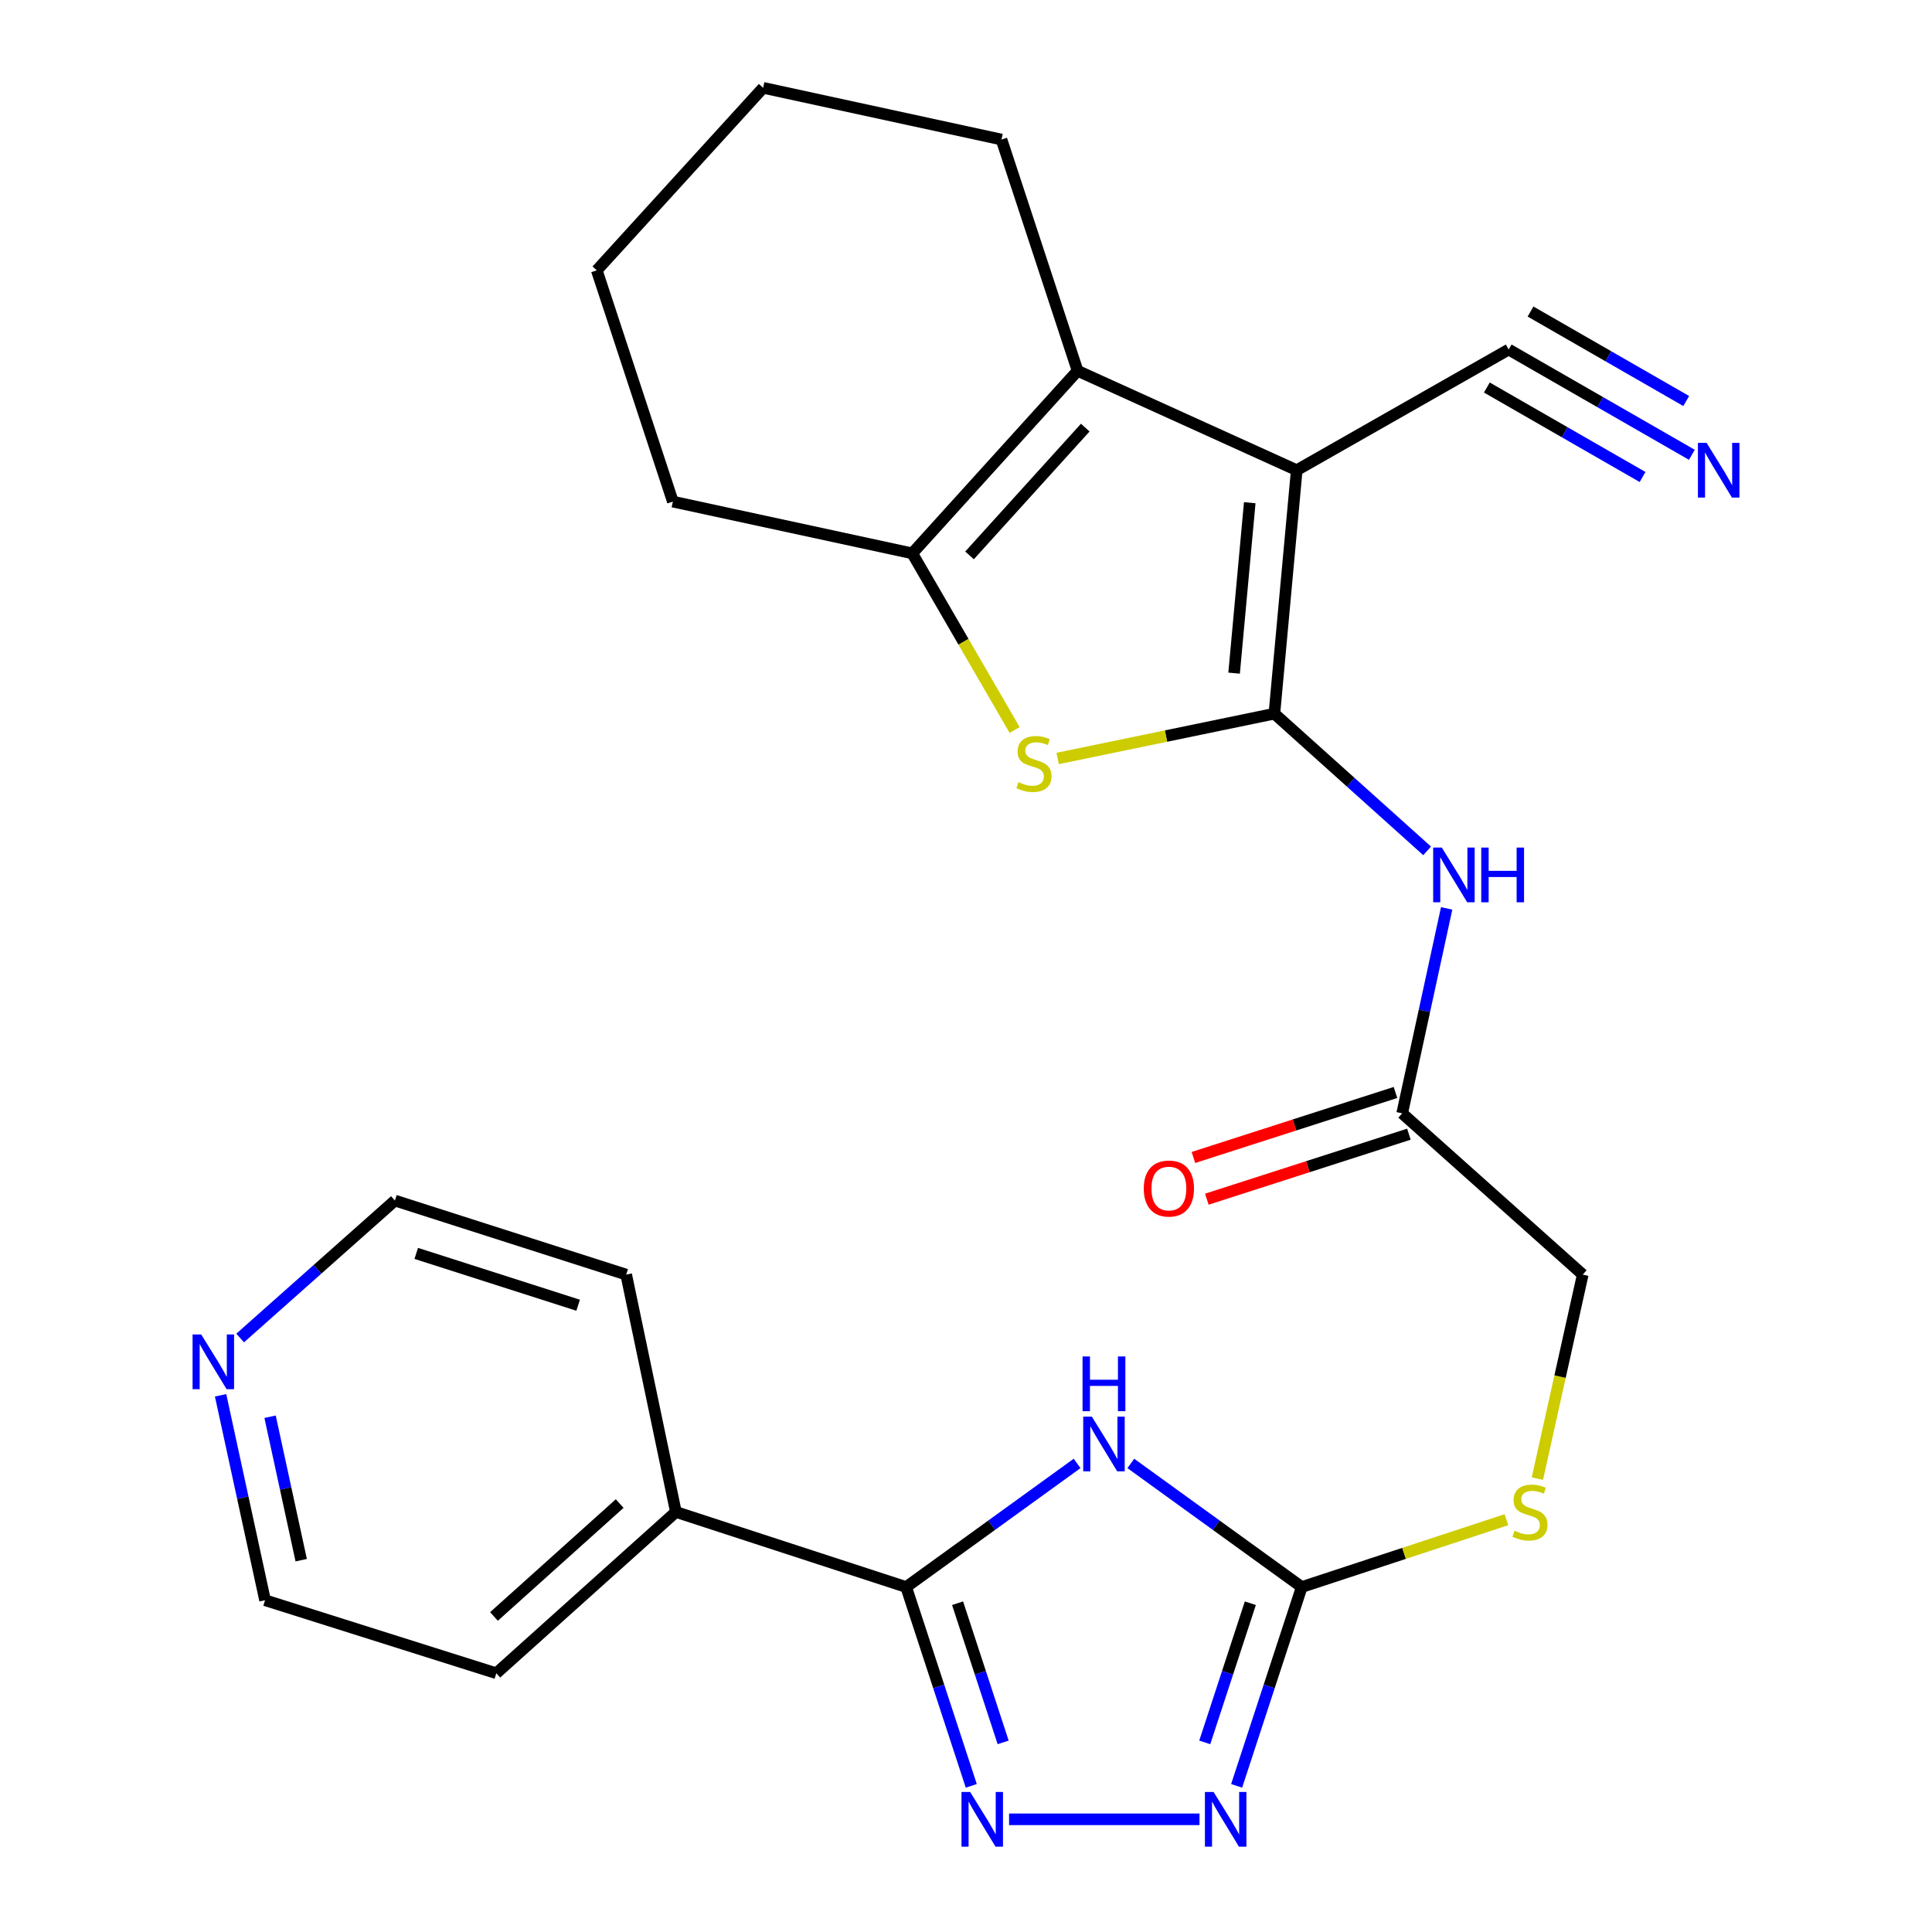 <?xml version='1.0' encoding='iso-8859-1'?>
<svg version='1.1' baseProfile='full'
              xmlns='http://www.w3.org/2000/svg'
                      xmlns:rdkit='http://www.rdkit.org/xml'
                      xmlns:xlink='http://www.w3.org/1999/xlink'
                  xml:space='preserve'
width='1000px' height='1000px' viewBox='0 0 1000 1000'>
<!-- END OF HEADER -->
<rect style='opacity:1.0;fill:#FFFFFF;stroke:none' width='1000' height='1000' x='0' y='0'> </rect>
<path class='bond-0' d='M 659.618,369.391 L 671.185,243.377' style='fill:none;fill-rule:evenodd;stroke:#000000;stroke-width:6px;stroke-linecap:butt;stroke-linejoin:miter;stroke-opacity:1' />
<path class='bond-0' d='M 638.768,348.416 L 646.865,260.206' style='fill:none;fill-rule:evenodd;stroke:#000000;stroke-width:6px;stroke-linecap:butt;stroke-linejoin:miter;stroke-opacity:1' />
<path class='bond-2' d='M 659.618,369.391 L 603.527,380.988' style='fill:none;fill-rule:evenodd;stroke:#000000;stroke-width:6px;stroke-linecap:butt;stroke-linejoin:miter;stroke-opacity:1' />
<path class='bond-2' d='M 603.527,380.988 L 547.436,392.586' style='fill:none;fill-rule:evenodd;stroke:#CCCC00;stroke-width:6px;stroke-linecap:butt;stroke-linejoin:miter;stroke-opacity:1' />
<path class='bond-9' d='M 659.618,369.391 L 699.15,404.902' style='fill:none;fill-rule:evenodd;stroke:#000000;stroke-width:6px;stroke-linecap:butt;stroke-linejoin:miter;stroke-opacity:1' />
<path class='bond-9' d='M 699.15,404.902 L 738.681,440.413' style='fill:none;fill-rule:evenodd;stroke:#0000FF;stroke-width:6px;stroke-linecap:butt;stroke-linejoin:miter;stroke-opacity:1' />
<path class='bond-3' d='M 671.185,243.377 L 557.759,191.931' style='fill:none;fill-rule:evenodd;stroke:#000000;stroke-width:6px;stroke-linecap:butt;stroke-linejoin:miter;stroke-opacity:1' />
<path class='bond-10' d='M 671.185,243.377 L 780.894,180.918' style='fill:none;fill-rule:evenodd;stroke:#000000;stroke-width:6px;stroke-linecap:butt;stroke-linejoin:miter;stroke-opacity:1' />
<path class='bond-1' d='M 585.303,757.469 L 629.542,789.457' style='fill:none;fill-rule:evenodd;stroke:#0000FF;stroke-width:6px;stroke-linecap:butt;stroke-linejoin:miter;stroke-opacity:1' />
<path class='bond-1' d='M 629.542,789.457 L 673.781,821.445' style='fill:none;fill-rule:evenodd;stroke:#000000;stroke-width:6px;stroke-linecap:butt;stroke-linejoin:miter;stroke-opacity:1' />
<path class='bond-4' d='M 557.506,757.469 L 513.268,789.457' style='fill:none;fill-rule:evenodd;stroke:#0000FF;stroke-width:6px;stroke-linecap:butt;stroke-linejoin:miter;stroke-opacity:1' />
<path class='bond-4' d='M 513.268,789.457 L 469.029,821.445' style='fill:none;fill-rule:evenodd;stroke:#000000;stroke-width:6px;stroke-linecap:butt;stroke-linejoin:miter;stroke-opacity:1' />
<path class='bond-6' d='M 525.175,377.859 L 498.677,332.139' style='fill:none;fill-rule:evenodd;stroke:#CCCC00;stroke-width:6px;stroke-linecap:butt;stroke-linejoin:miter;stroke-opacity:1' />
<path class='bond-6' d='M 498.677,332.139 L 472.179,286.419' style='fill:none;fill-rule:evenodd;stroke:#000000;stroke-width:6px;stroke-linecap:butt;stroke-linejoin:miter;stroke-opacity:1' />
<path class='bond-18' d='M 557.759,191.931 L 518.371,72.23' style='fill:none;fill-rule:evenodd;stroke:#000000;stroke-width:6px;stroke-linecap:butt;stroke-linejoin:miter;stroke-opacity:1' />
<path class='bond-26' d='M 557.759,191.931 L 472.179,286.419' style='fill:none;fill-rule:evenodd;stroke:#000000;stroke-width:6px;stroke-linecap:butt;stroke-linejoin:miter;stroke-opacity:1' />
<path class='bond-26' d='M 561.732,221.329 L 501.826,287.471' style='fill:none;fill-rule:evenodd;stroke:#000000;stroke-width:6px;stroke-linecap:butt;stroke-linejoin:miter;stroke-opacity:1' />
<path class='bond-14' d='M 469.029,821.445 L 349.844,782.586' style='fill:none;fill-rule:evenodd;stroke:#000000;stroke-width:6px;stroke-linecap:butt;stroke-linejoin:miter;stroke-opacity:1' />
<path class='bond-28' d='M 469.029,821.445 L 485.88,872.899' style='fill:none;fill-rule:evenodd;stroke:#000000;stroke-width:6px;stroke-linecap:butt;stroke-linejoin:miter;stroke-opacity:1' />
<path class='bond-28' d='M 485.88,872.899 L 502.731,924.352' style='fill:none;fill-rule:evenodd;stroke:#0000FF;stroke-width:6px;stroke-linecap:butt;stroke-linejoin:miter;stroke-opacity:1' />
<path class='bond-28' d='M 495.638,829.822 L 507.434,865.84' style='fill:none;fill-rule:evenodd;stroke:#000000;stroke-width:6px;stroke-linecap:butt;stroke-linejoin:miter;stroke-opacity:1' />
<path class='bond-28' d='M 507.434,865.84 L 519.229,901.857' style='fill:none;fill-rule:evenodd;stroke:#0000FF;stroke-width:6px;stroke-linecap:butt;stroke-linejoin:miter;stroke-opacity:1' />
<path class='bond-5' d='M 522.294,941.675 L 620.863,941.675' style='fill:none;fill-rule:evenodd;stroke:#0000FF;stroke-width:6px;stroke-linecap:butt;stroke-linejoin:miter;stroke-opacity:1' />
<path class='bond-19' d='M 472.179,286.419 L 348.269,259.631' style='fill:none;fill-rule:evenodd;stroke:#000000;stroke-width:6px;stroke-linecap:butt;stroke-linejoin:miter;stroke-opacity:1' />
<path class='bond-7' d='M 673.781,821.445 L 726.749,804.02' style='fill:none;fill-rule:evenodd;stroke:#000000;stroke-width:6px;stroke-linecap:butt;stroke-linejoin:miter;stroke-opacity:1' />
<path class='bond-7' d='M 726.749,804.02 L 779.718,786.596' style='fill:none;fill-rule:evenodd;stroke:#CCCC00;stroke-width:6px;stroke-linecap:butt;stroke-linejoin:miter;stroke-opacity:1' />
<path class='bond-8' d='M 673.781,821.445 L 656.93,872.899' style='fill:none;fill-rule:evenodd;stroke:#000000;stroke-width:6px;stroke-linecap:butt;stroke-linejoin:miter;stroke-opacity:1' />
<path class='bond-8' d='M 656.93,872.899 L 640.079,924.352' style='fill:none;fill-rule:evenodd;stroke:#0000FF;stroke-width:6px;stroke-linecap:butt;stroke-linejoin:miter;stroke-opacity:1' />
<path class='bond-8' d='M 647.172,829.822 L 635.376,865.84' style='fill:none;fill-rule:evenodd;stroke:#000000;stroke-width:6px;stroke-linecap:butt;stroke-linejoin:miter;stroke-opacity:1' />
<path class='bond-8' d='M 635.376,865.84 L 623.58,901.857' style='fill:none;fill-rule:evenodd;stroke:#0000FF;stroke-width:6px;stroke-linecap:butt;stroke-linejoin:miter;stroke-opacity:1' />
<path class='bond-12' d='M 748.786,470.183 L 737.278,523.221' style='fill:none;fill-rule:evenodd;stroke:#0000FF;stroke-width:6px;stroke-linecap:butt;stroke-linejoin:miter;stroke-opacity:1' />
<path class='bond-12' d='M 737.278,523.221 L 725.769,576.259' style='fill:none;fill-rule:evenodd;stroke:#000000;stroke-width:6px;stroke-linecap:butt;stroke-linejoin:miter;stroke-opacity:1' />
<path class='bond-11' d='M 780.894,180.918 L 828.302,208.161' style='fill:none;fill-rule:evenodd;stroke:#000000;stroke-width:6px;stroke-linecap:butt;stroke-linejoin:miter;stroke-opacity:1' />
<path class='bond-11' d='M 828.302,208.161 L 875.709,235.404' style='fill:none;fill-rule:evenodd;stroke:#0000FF;stroke-width:6px;stroke-linecap:butt;stroke-linejoin:miter;stroke-opacity:1' />
<path class='bond-11' d='M 769.594,200.583 L 809.89,223.739' style='fill:none;fill-rule:evenodd;stroke:#000000;stroke-width:6px;stroke-linecap:butt;stroke-linejoin:miter;stroke-opacity:1' />
<path class='bond-11' d='M 809.89,223.739 L 850.186,246.896' style='fill:none;fill-rule:evenodd;stroke:#0000FF;stroke-width:6px;stroke-linecap:butt;stroke-linejoin:miter;stroke-opacity:1' />
<path class='bond-11' d='M 792.195,161.254 L 832.491,184.41' style='fill:none;fill-rule:evenodd;stroke:#000000;stroke-width:6px;stroke-linecap:butt;stroke-linejoin:miter;stroke-opacity:1' />
<path class='bond-11' d='M 832.491,184.41 L 872.787,207.567' style='fill:none;fill-rule:evenodd;stroke:#0000FF;stroke-width:6px;stroke-linecap:butt;stroke-linejoin:miter;stroke-opacity:1' />
<path class='bond-16' d='M 722.296,565.464 L 670.002,582.286' style='fill:none;fill-rule:evenodd;stroke:#000000;stroke-width:6px;stroke-linecap:butt;stroke-linejoin:miter;stroke-opacity:1' />
<path class='bond-16' d='M 670.002,582.286 L 617.708,599.108' style='fill:none;fill-rule:evenodd;stroke:#FF0000;stroke-width:6px;stroke-linecap:butt;stroke-linejoin:miter;stroke-opacity:1' />
<path class='bond-16' d='M 729.241,587.055 L 676.947,603.877' style='fill:none;fill-rule:evenodd;stroke:#000000;stroke-width:6px;stroke-linecap:butt;stroke-linejoin:miter;stroke-opacity:1' />
<path class='bond-16' d='M 676.947,603.877 L 624.653,620.699' style='fill:none;fill-rule:evenodd;stroke:#FF0000;stroke-width:6px;stroke-linecap:butt;stroke-linejoin:miter;stroke-opacity:1' />
<path class='bond-17' d='M 725.769,576.259 L 819.224,659.735' style='fill:none;fill-rule:evenodd;stroke:#000000;stroke-width:6px;stroke-linecap:butt;stroke-linejoin:miter;stroke-opacity:1' />
<path class='bond-13' d='M 795.746,765.32 L 807.485,712.528' style='fill:none;fill-rule:evenodd;stroke:#CCCC00;stroke-width:6px;stroke-linecap:butt;stroke-linejoin:miter;stroke-opacity:1' />
<path class='bond-13' d='M 807.485,712.528 L 819.224,659.735' style='fill:none;fill-rule:evenodd;stroke:#000000;stroke-width:6px;stroke-linecap:butt;stroke-linejoin:miter;stroke-opacity:1' />
<path class='bond-22' d='M 349.844,782.586 L 324.115,659.735' style='fill:none;fill-rule:evenodd;stroke:#000000;stroke-width:6px;stroke-linecap:butt;stroke-linejoin:miter;stroke-opacity:1' />
<path class='bond-23' d='M 349.844,782.586 L 256.893,866.075' style='fill:none;fill-rule:evenodd;stroke:#000000;stroke-width:6px;stroke-linecap:butt;stroke-linejoin:miter;stroke-opacity:1' />
<path class='bond-23' d='M 320.746,778.236 L 255.681,836.678' style='fill:none;fill-rule:evenodd;stroke:#000000;stroke-width:6px;stroke-linecap:butt;stroke-linejoin:miter;stroke-opacity:1' />
<path class='bond-15' d='M 114.175,722.198 L 125.684,775.236' style='fill:none;fill-rule:evenodd;stroke:#0000FF;stroke-width:6px;stroke-linecap:butt;stroke-linejoin:miter;stroke-opacity:1' />
<path class='bond-15' d='M 125.684,775.236 L 137.192,828.274' style='fill:none;fill-rule:evenodd;stroke:#000000;stroke-width:6px;stroke-linecap:butt;stroke-linejoin:miter;stroke-opacity:1' />
<path class='bond-15' d='M 139.792,733.3 L 147.848,770.427' style='fill:none;fill-rule:evenodd;stroke:#0000FF;stroke-width:6px;stroke-linecap:butt;stroke-linejoin:miter;stroke-opacity:1' />
<path class='bond-15' d='M 147.848,770.427 L 155.904,807.553' style='fill:none;fill-rule:evenodd;stroke:#000000;stroke-width:6px;stroke-linecap:butt;stroke-linejoin:miter;stroke-opacity:1' />
<path class='bond-29' d='M 124.3,692.551 L 164.351,656.978' style='fill:none;fill-rule:evenodd;stroke:#0000FF;stroke-width:6px;stroke-linecap:butt;stroke-linejoin:miter;stroke-opacity:1' />
<path class='bond-29' d='M 164.351,656.978 L 204.401,621.406' style='fill:none;fill-rule:evenodd;stroke:#000000;stroke-width:6px;stroke-linecap:butt;stroke-linejoin:miter;stroke-opacity:1' />
<path class='bond-24' d='M 518.371,72.23 L 394.991,45.455' style='fill:none;fill-rule:evenodd;stroke:#000000;stroke-width:6px;stroke-linecap:butt;stroke-linejoin:miter;stroke-opacity:1' />
<path class='bond-25' d='M 348.269,259.631 L 308.894,139.93' style='fill:none;fill-rule:evenodd;stroke:#000000;stroke-width:6px;stroke-linecap:butt;stroke-linejoin:miter;stroke-opacity:1' />
<path class='bond-20' d='M 204.401,621.406 L 324.115,659.735' style='fill:none;fill-rule:evenodd;stroke:#000000;stroke-width:6px;stroke-linecap:butt;stroke-linejoin:miter;stroke-opacity:1' />
<path class='bond-20' d='M 215.443,648.755 L 299.242,675.586' style='fill:none;fill-rule:evenodd;stroke:#000000;stroke-width:6px;stroke-linecap:butt;stroke-linejoin:miter;stroke-opacity:1' />
<path class='bond-21' d='M 137.192,828.274 L 256.893,866.075' style='fill:none;fill-rule:evenodd;stroke:#000000;stroke-width:6px;stroke-linecap:butt;stroke-linejoin:miter;stroke-opacity:1' />
<path class='bond-27' d='M 394.991,45.455 L 308.894,139.93' style='fill:none;fill-rule:evenodd;stroke:#000000;stroke-width:6px;stroke-linecap:butt;stroke-linejoin:miter;stroke-opacity:1' />
<path  class='atom-2' d='M 565.145 733.259
L 574.425 748.259
Q 575.345 749.739, 576.825 752.419
Q 578.305 755.099, 578.385 755.259
L 578.385 733.259
L 582.145 733.259
L 582.145 761.579
L 578.265 761.579
L 568.305 745.179
Q 567.145 743.259, 565.905 741.059
Q 564.705 738.859, 564.345 738.179
L 564.345 761.579
L 560.665 761.579
L 560.665 733.259
L 565.145 733.259
' fill='#0000FF'/>
<path  class='atom-2' d='M 560.325 702.107
L 564.165 702.107
L 564.165 714.147
L 578.645 714.147
L 578.645 702.107
L 582.485 702.107
L 582.485 730.427
L 578.645 730.427
L 578.645 717.347
L 564.165 717.347
L 564.165 730.427
L 560.325 730.427
L 560.325 702.107
' fill='#0000FF'/>
<path  class='atom-3' d='M 527.18 404.84
Q 527.5 404.96, 528.82 405.52
Q 530.14 406.08, 531.58 406.44
Q 533.06 406.76, 534.5 406.76
Q 537.18 406.76, 538.74 405.48
Q 540.3 404.16, 540.3 401.88
Q 540.3 400.32, 539.5 399.36
Q 538.74 398.4, 537.54 397.88
Q 536.34 397.36, 534.34 396.76
Q 531.82 396, 530.3 395.28
Q 528.82 394.56, 527.74 393.04
Q 526.7 391.52, 526.7 388.96
Q 526.7 385.4, 529.1 383.2
Q 531.54 381, 536.34 381
Q 539.62 381, 543.34 382.56
L 542.42 385.64
Q 539.02 384.24, 536.46 384.24
Q 533.7 384.24, 532.18 385.4
Q 530.66 386.52, 530.7 388.48
Q 530.7 390, 531.46 390.92
Q 532.26 391.84, 533.38 392.36
Q 534.54 392.88, 536.46 393.48
Q 539.02 394.28, 540.54 395.08
Q 542.06 395.88, 543.14 397.52
Q 544.26 399.12, 544.26 401.88
Q 544.26 405.8, 541.62 407.92
Q 539.02 410, 534.66 410
Q 532.14 410, 530.22 409.44
Q 528.34 408.92, 526.1 408
L 527.18 404.84
' fill='#CCCC00'/>
<path  class='atom-6' d='M 502.144 927.515
L 511.424 942.515
Q 512.344 943.995, 513.824 946.675
Q 515.304 949.355, 515.384 949.515
L 515.384 927.515
L 519.144 927.515
L 519.144 955.835
L 515.264 955.835
L 505.304 939.435
Q 504.144 937.515, 502.904 935.315
Q 501.704 933.115, 501.344 932.435
L 501.344 955.835
L 497.664 955.835
L 497.664 927.515
L 502.144 927.515
' fill='#0000FF'/>
<path  class='atom-9' d='M 628.145 927.515
L 637.425 942.515
Q 638.345 943.995, 639.825 946.675
Q 641.305 949.355, 641.385 949.515
L 641.385 927.515
L 645.145 927.515
L 645.145 955.835
L 641.265 955.835
L 631.305 939.435
Q 630.145 937.515, 628.905 935.315
Q 627.705 933.115, 627.345 932.435
L 627.345 955.835
L 623.665 955.835
L 623.665 927.515
L 628.145 927.515
' fill='#0000FF'/>
<path  class='atom-10' d='M 746.284 438.707
L 755.564 453.707
Q 756.484 455.187, 757.964 457.867
Q 759.444 460.547, 759.524 460.707
L 759.524 438.707
L 763.284 438.707
L 763.284 467.027
L 759.404 467.027
L 749.444 450.627
Q 748.284 448.707, 747.044 446.507
Q 745.844 444.307, 745.484 443.627
L 745.484 467.027
L 741.804 467.027
L 741.804 438.707
L 746.284 438.707
' fill='#0000FF'/>
<path  class='atom-10' d='M 766.684 438.707
L 770.524 438.707
L 770.524 450.747
L 785.004 450.747
L 785.004 438.707
L 788.844 438.707
L 788.844 467.027
L 785.004 467.027
L 785.004 453.947
L 770.524 453.947
L 770.524 467.027
L 766.684 467.027
L 766.684 438.707
' fill='#0000FF'/>
<path  class='atom-12' d='M 883.323 229.217
L 892.603 244.217
Q 893.523 245.697, 895.003 248.377
Q 896.483 251.057, 896.563 251.217
L 896.563 229.217
L 900.323 229.217
L 900.323 257.537
L 896.443 257.537
L 886.483 241.137
Q 885.323 239.217, 884.083 237.017
Q 882.883 234.817, 882.523 234.137
L 882.523 257.537
L 878.843 257.537
L 878.843 229.217
L 883.323 229.217
' fill='#0000FF'/>
<path  class='atom-14' d='M 783.907 792.306
Q 784.227 792.426, 785.547 792.986
Q 786.867 793.546, 788.307 793.906
Q 789.787 794.226, 791.227 794.226
Q 793.907 794.226, 795.467 792.946
Q 797.027 791.626, 797.027 789.346
Q 797.027 787.786, 796.227 786.826
Q 795.467 785.866, 794.267 785.346
Q 793.067 784.826, 791.067 784.226
Q 788.547 783.466, 787.027 782.746
Q 785.547 782.026, 784.467 780.506
Q 783.427 778.986, 783.427 776.426
Q 783.427 772.866, 785.827 770.666
Q 788.267 768.466, 793.067 768.466
Q 796.347 768.466, 800.067 770.026
L 799.147 773.106
Q 795.747 771.706, 793.187 771.706
Q 790.427 771.706, 788.907 772.866
Q 787.387 773.986, 787.427 775.946
Q 787.427 777.466, 788.187 778.386
Q 788.987 779.306, 790.107 779.826
Q 791.267 780.346, 793.187 780.946
Q 795.747 781.746, 797.267 782.546
Q 798.787 783.346, 799.867 784.986
Q 800.987 786.586, 800.987 789.346
Q 800.987 793.266, 798.347 795.386
Q 795.747 797.466, 791.387 797.466
Q 788.867 797.466, 786.947 796.906
Q 785.067 796.386, 782.827 795.466
L 783.907 792.306
' fill='#CCCC00'/>
<path  class='atom-16' d='M 104.157 690.721
L 113.437 705.721
Q 114.357 707.201, 115.837 709.881
Q 117.317 712.561, 117.397 712.721
L 117.397 690.721
L 121.157 690.721
L 121.157 719.041
L 117.277 719.041
L 107.317 702.641
Q 106.157 700.721, 104.917 698.521
Q 103.717 696.321, 103.357 695.641
L 103.357 719.041
L 99.677 719.041
L 99.677 690.721
L 104.157 690.721
' fill='#0000FF'/>
<path  class='atom-17' d='M 592.009 615.186
Q 592.009 608.386, 595.369 604.586
Q 598.729 600.786, 605.009 600.786
Q 611.289 600.786, 614.649 604.586
Q 618.009 608.386, 618.009 615.186
Q 618.009 622.066, 614.609 625.986
Q 611.209 629.866, 605.009 629.866
Q 598.769 629.866, 595.369 625.986
Q 592.009 622.106, 592.009 615.186
M 605.009 626.666
Q 609.329 626.666, 611.649 623.786
Q 614.009 620.866, 614.009 615.186
Q 614.009 609.626, 611.649 606.826
Q 609.329 603.986, 605.009 603.986
Q 600.689 603.986, 598.329 606.786
Q 596.009 609.586, 596.009 615.186
Q 596.009 620.906, 598.329 623.786
Q 600.689 626.666, 605.009 626.666
' fill='#FF0000'/>
</svg>
